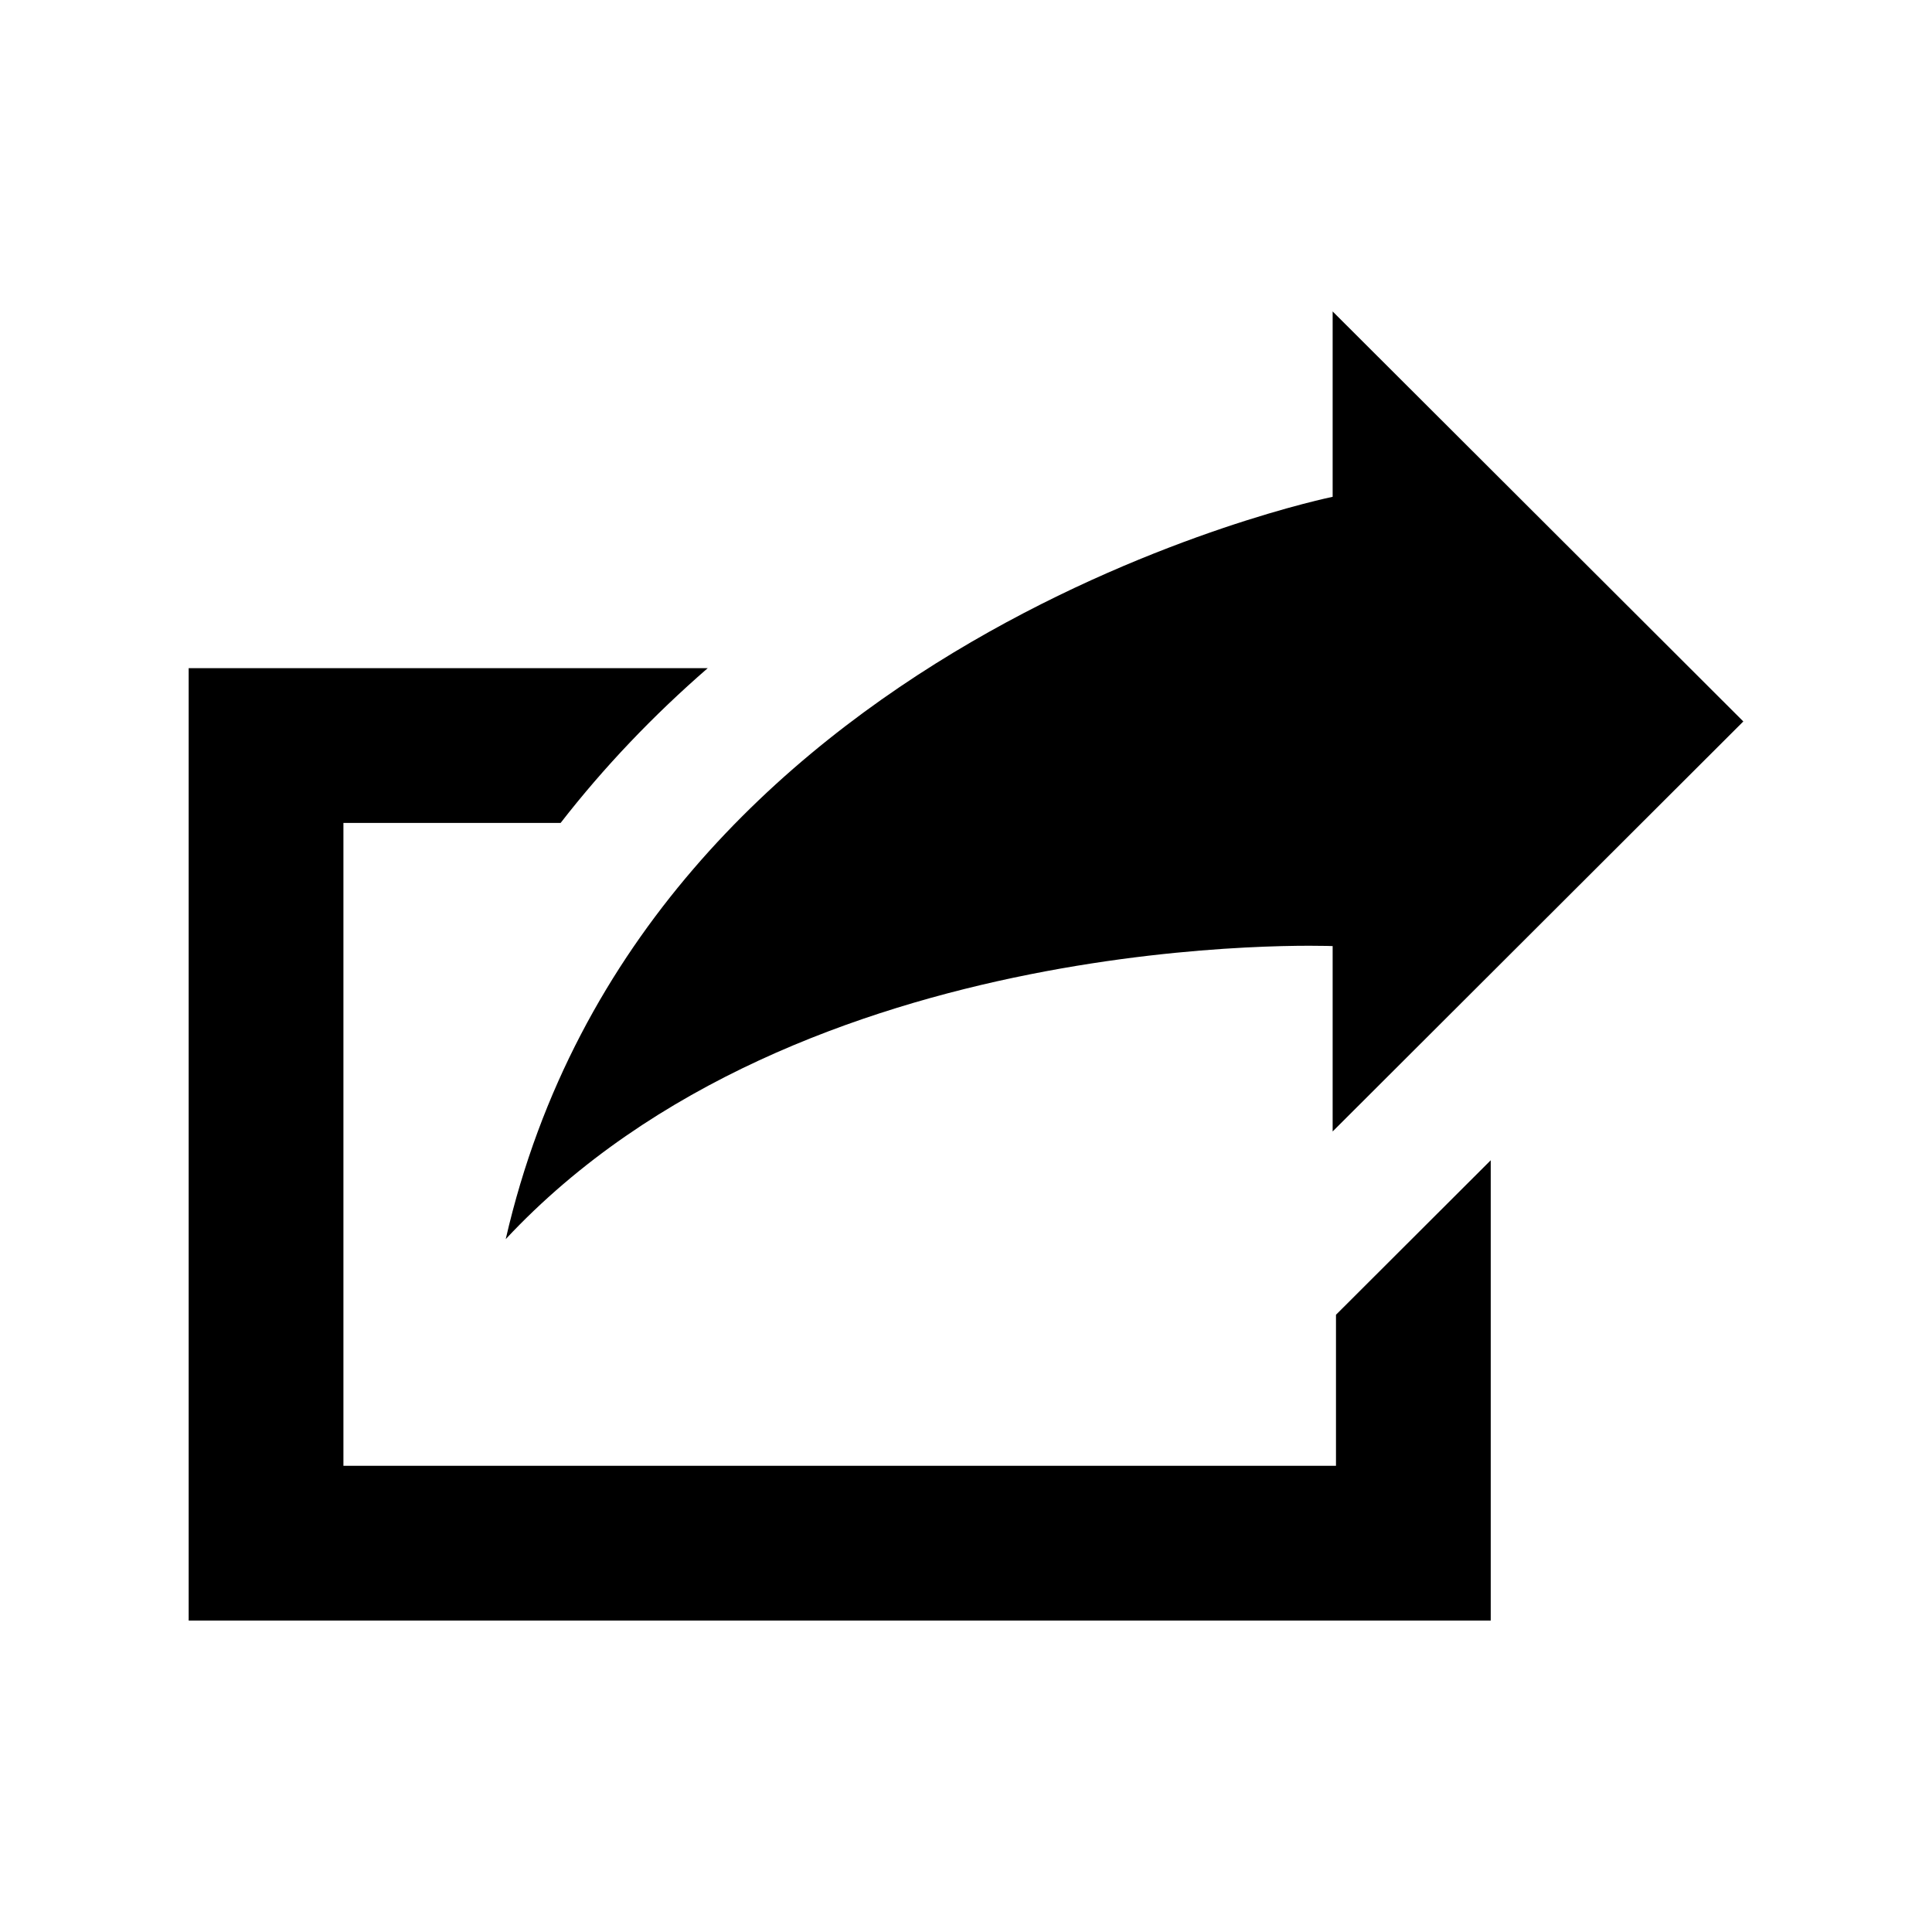 <?xml version="1.0" encoding="utf-8"?>

<!-- The icon can be used freely in both personal and commercial projects with no attribution required, but always appreciated. 
You may NOT sub-license, resell, rent, redistribute or otherwise transfer the icon without express written permission from iconmonstr.com -->

<!DOCTYPE svg PUBLIC "-//W3C//DTD SVG 1.1//EN" "http://www.w3.org/Graphics/SVG/1.1/DTD/svg11.dtd">
<svg version="1.1" xmlns="http://www.w3.org/2000/svg" xmlns:xlink="http://www.w3.org/1999/xlink" x="0px" y="0px"
	 width="512px" height="512px" viewBox="0 0 512 512" enable-background="new 0 0 512 512" xml:space="preserve">
<path id="share-4-icon" d="M134.021,328.384c36.645-159.582,219.143-196.722,219.143-196.722V82.534L462,191.191l-108.836,108.66
	v-49.129C353.164,250.723,212.039,244.849,134.021,328.384z M354.049,348.426v40.028H91.01V218.083h57.562
	c11.502-14.814,24.562-28.487,38.979-41.011H50v252.394h345.059V307.482L354.049,348.426z"/>
</svg>
